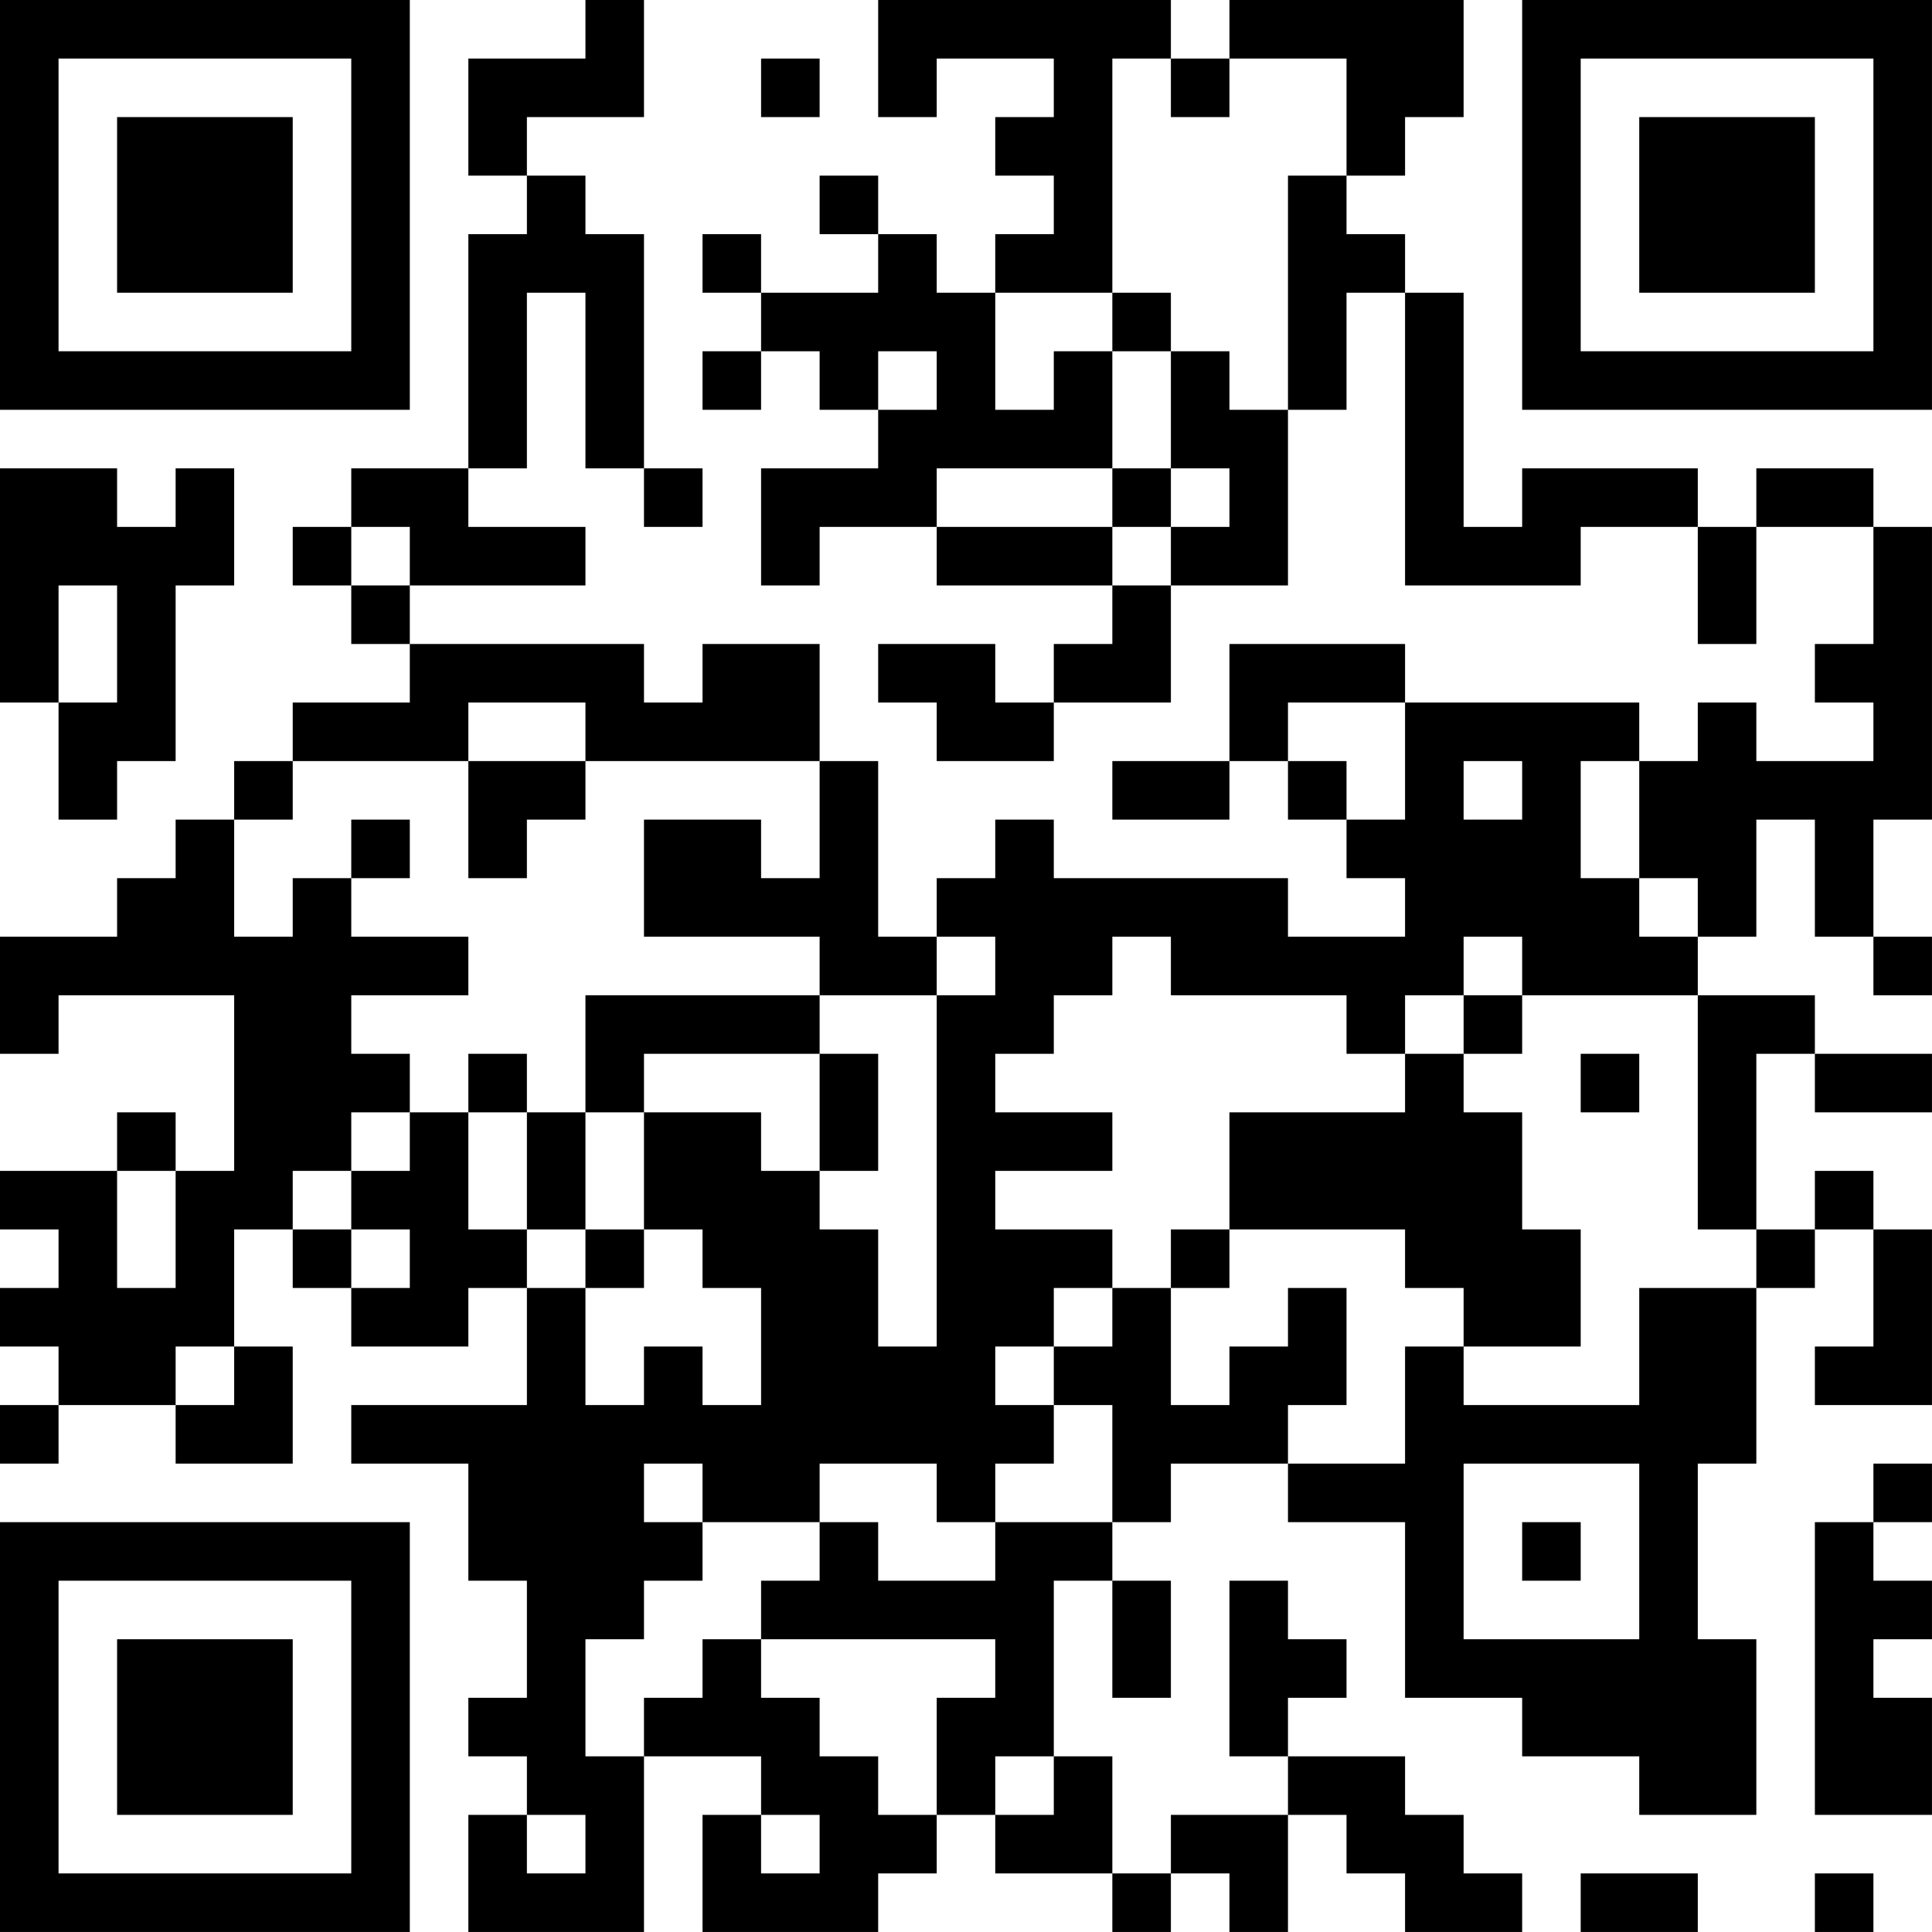 <?xml version="1.0" encoding="UTF-8"?>
<svg xmlns="http://www.w3.org/2000/svg" version="1.1" width="400" height="400" viewBox="0 0 400 400"><rect x="0" y="0" width="400" height="400" fill="#ffffff"/><g transform="scale(12.121)"><g transform="translate(0,0)"><path fill-rule="evenodd" d="M10 0L10 1L8 1L8 3L9 3L9 4L8 4L8 8L6 8L6 9L5 9L5 10L6 10L6 11L7 11L7 12L5 12L5 13L4 13L4 14L3 14L3 15L2 15L2 16L0 16L0 18L1 18L1 17L4 17L4 20L3 20L3 19L2 19L2 20L0 20L0 21L1 21L1 22L0 22L0 23L1 23L1 24L0 24L0 25L1 25L1 24L3 24L3 25L5 25L5 23L4 23L4 21L5 21L5 22L6 22L6 23L8 23L8 22L9 22L9 24L6 24L6 25L8 25L8 27L9 27L9 29L8 29L8 30L9 30L9 31L8 31L8 33L11 33L11 30L13 30L13 31L12 31L12 33L15 33L15 32L16 32L16 31L17 31L17 32L19 32L19 33L20 33L20 32L21 32L21 33L22 33L22 31L23 31L23 32L24 32L24 33L26 33L26 32L25 32L25 31L24 31L24 30L22 30L22 29L23 29L23 28L22 28L22 27L21 27L21 30L22 30L22 31L20 31L20 32L19 32L19 30L18 30L18 27L19 27L19 29L20 29L20 27L19 27L19 26L20 26L20 25L22 25L22 26L24 26L24 29L26 29L26 30L28 30L28 31L30 31L30 28L29 28L29 25L30 25L30 22L31 22L31 21L32 21L32 23L31 23L31 24L33 24L33 21L32 21L32 20L31 20L31 21L30 21L30 18L31 18L31 19L33 19L33 18L31 18L31 17L29 17L29 16L30 16L30 14L31 14L31 16L32 16L32 17L33 17L33 16L32 16L32 14L33 14L33 9L32 9L32 8L30 8L30 9L29 9L29 8L26 8L26 9L25 9L25 5L24 5L24 4L23 4L23 3L24 3L24 2L25 2L25 0L21 0L21 1L20 1L20 0L15 0L15 2L16 2L16 1L18 1L18 2L17 2L17 3L18 3L18 4L17 4L17 5L16 5L16 4L15 4L15 3L14 3L14 4L15 4L15 5L13 5L13 4L12 4L12 5L13 5L13 6L12 6L12 7L13 7L13 6L14 6L14 7L15 7L15 8L13 8L13 10L14 10L14 9L16 9L16 10L19 10L19 11L18 11L18 12L17 12L17 11L15 11L15 12L16 12L16 13L18 13L18 12L20 12L20 10L22 10L22 7L23 7L23 5L24 5L24 10L27 10L27 9L29 9L29 11L30 11L30 9L32 9L32 11L31 11L31 12L32 12L32 13L30 13L30 12L29 12L29 13L28 13L28 12L24 12L24 11L21 11L21 13L19 13L19 14L21 14L21 13L22 13L22 14L23 14L23 15L24 15L24 16L22 16L22 15L18 15L18 14L17 14L17 15L16 15L16 16L15 16L15 13L14 13L14 11L12 11L12 12L11 12L11 11L7 11L7 10L10 10L10 9L8 9L8 8L9 8L9 5L10 5L10 8L11 8L11 9L12 9L12 8L11 8L11 4L10 4L10 3L9 3L9 2L11 2L11 0ZM13 1L13 2L14 2L14 1ZM19 1L19 5L17 5L17 7L18 7L18 6L19 6L19 8L16 8L16 9L19 9L19 10L20 10L20 9L21 9L21 8L20 8L20 6L21 6L21 7L22 7L22 3L23 3L23 1L21 1L21 2L20 2L20 1ZM19 5L19 6L20 6L20 5ZM15 6L15 7L16 7L16 6ZM0 8L0 12L1 12L1 14L2 14L2 13L3 13L3 10L4 10L4 8L3 8L3 9L2 9L2 8ZM19 8L19 9L20 9L20 8ZM6 9L6 10L7 10L7 9ZM1 10L1 12L2 12L2 10ZM8 12L8 13L5 13L5 14L4 14L4 16L5 16L5 15L6 15L6 16L8 16L8 17L6 17L6 18L7 18L7 19L6 19L6 20L5 20L5 21L6 21L6 22L7 22L7 21L6 21L6 20L7 20L7 19L8 19L8 21L9 21L9 22L10 22L10 24L11 24L11 23L12 23L12 24L13 24L13 22L12 22L12 21L11 21L11 19L13 19L13 20L14 20L14 21L15 21L15 23L16 23L16 17L17 17L17 16L16 16L16 17L14 17L14 16L11 16L11 14L13 14L13 15L14 15L14 13L10 13L10 12ZM22 12L22 13L23 13L23 14L24 14L24 12ZM8 13L8 15L9 15L9 14L10 14L10 13ZM25 13L25 14L26 14L26 13ZM27 13L27 15L28 15L28 16L29 16L29 15L28 15L28 13ZM6 14L6 15L7 15L7 14ZM19 16L19 17L18 17L18 18L17 18L17 19L19 19L19 20L17 20L17 21L19 21L19 22L18 22L18 23L17 23L17 24L18 24L18 25L17 25L17 26L16 26L16 25L14 25L14 26L12 26L12 25L11 25L11 26L12 26L12 27L11 27L11 28L10 28L10 30L11 30L11 29L12 29L12 28L13 28L13 29L14 29L14 30L15 30L15 31L16 31L16 29L17 29L17 28L13 28L13 27L14 27L14 26L15 26L15 27L17 27L17 26L19 26L19 24L18 24L18 23L19 23L19 22L20 22L20 24L21 24L21 23L22 23L22 22L23 22L23 24L22 24L22 25L24 25L24 23L25 23L25 24L28 24L28 22L30 22L30 21L29 21L29 17L26 17L26 16L25 16L25 17L24 17L24 18L23 18L23 17L20 17L20 16ZM10 17L10 19L9 19L9 18L8 18L8 19L9 19L9 21L10 21L10 22L11 22L11 21L10 21L10 19L11 19L11 18L14 18L14 20L15 20L15 18L14 18L14 17ZM25 17L25 18L24 18L24 19L21 19L21 21L20 21L20 22L21 22L21 21L24 21L24 22L25 22L25 23L27 23L27 21L26 21L26 19L25 19L25 18L26 18L26 17ZM27 18L27 19L28 19L28 18ZM2 20L2 22L3 22L3 20ZM3 23L3 24L4 24L4 23ZM25 25L25 28L28 28L28 25ZM32 25L32 26L31 26L31 31L33 31L33 29L32 29L32 28L33 28L33 27L32 27L32 26L33 26L33 25ZM26 26L26 27L27 27L27 26ZM17 30L17 31L18 31L18 30ZM9 31L9 32L10 32L10 31ZM13 31L13 32L14 32L14 31ZM27 32L27 33L29 33L29 32ZM31 32L31 33L32 33L32 32ZM0 0L0 7L7 7L7 0ZM1 1L1 6L6 6L6 1ZM2 2L2 5L5 5L5 2ZM26 0L26 7L33 7L33 0ZM27 1L27 6L32 6L32 1ZM28 2L28 5L31 5L31 2ZM0 26L0 33L7 33L7 26ZM1 27L1 32L6 32L6 27ZM2 28L2 31L5 31L5 28Z" fill="#000000"/></g></g></svg>
